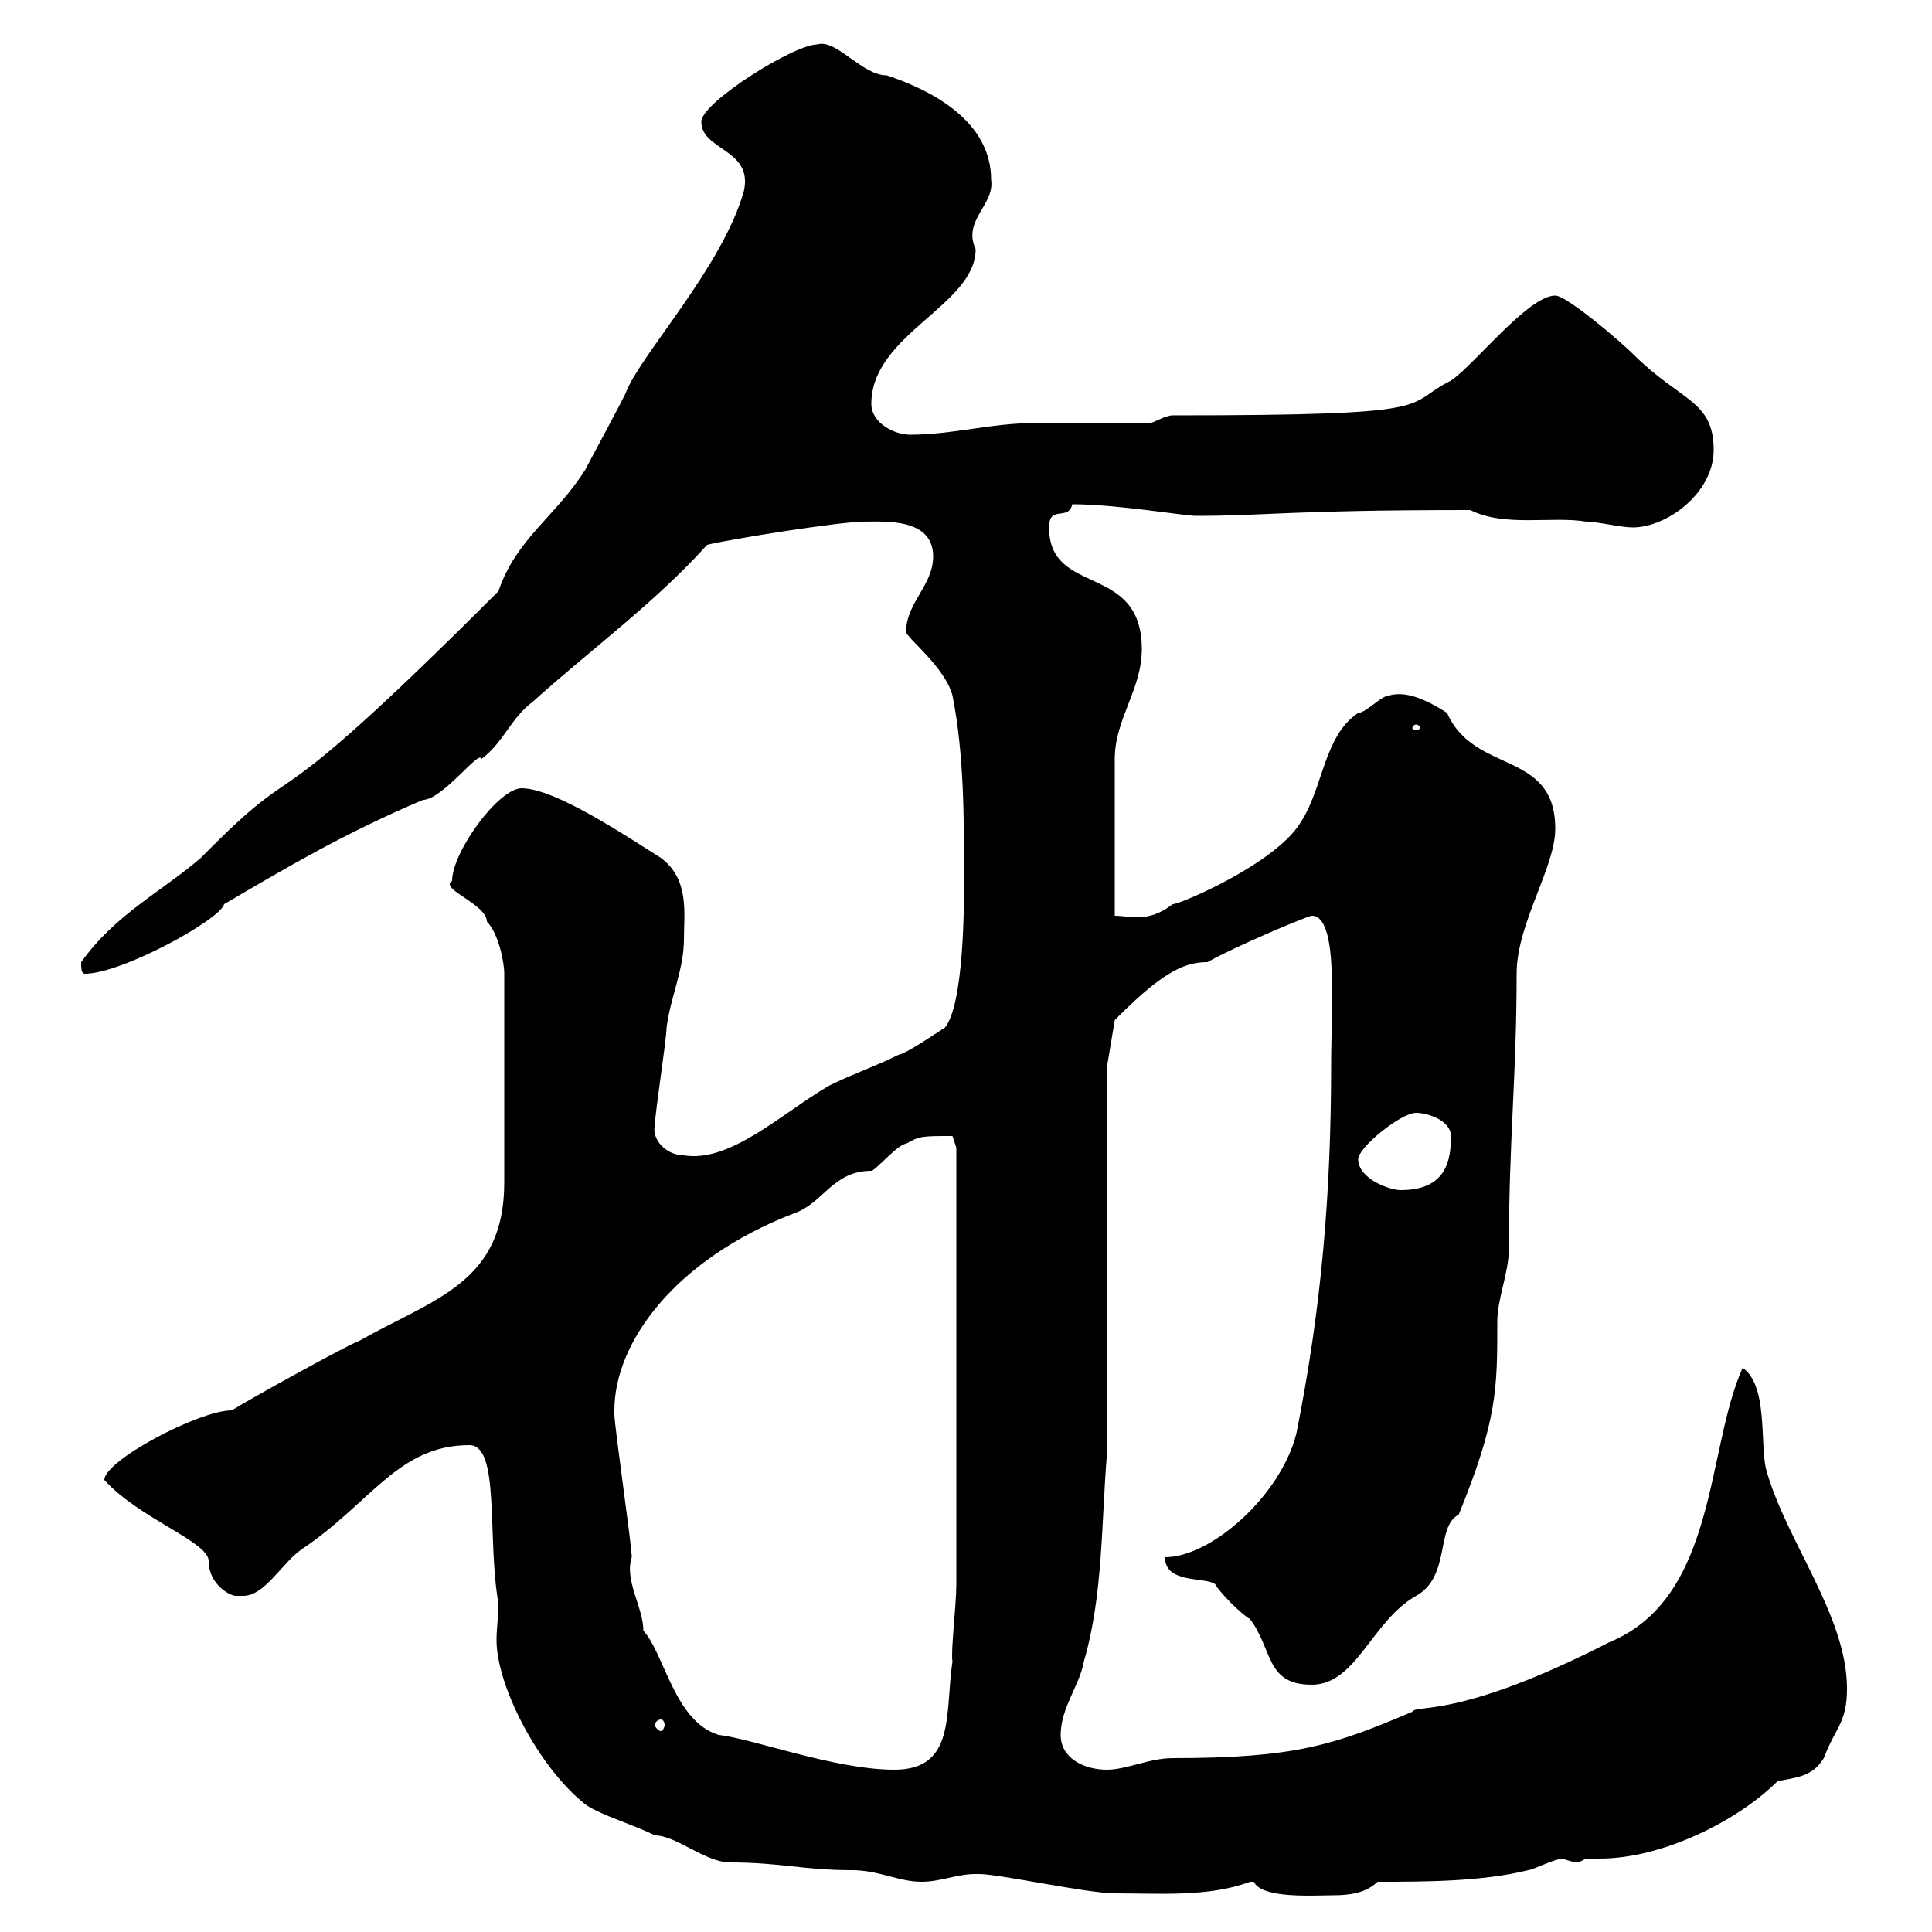 <svg xmlns="http://www.w3.org/2000/svg" xmlns:xlink="http://www.w3.org/1999/xlink" width="300" height="300"><path d="M151.50 291C151.50 291 152.10 291 152.10 291C155.10 291 168.90 294 173.10 294C180 294 187.80 294.60 194.10 292.20C194.10 292.20 194.10 292.20 194.70 292.20C195.90 294.90 204.30 294.30 207 294.30C209.40 294.30 212.10 294 213.90 292.20C221.10 292.20 230.10 292.20 237.30 290.40C237.90 290.40 241.50 288.60 242.70 288.60C243.30 288.90 244.50 289.20 245.10 289.20C245.10 289.20 246.30 288.60 246.30 288.60C246.90 288.60 247.50 288.60 248.40 288.60C258.30 288.60 270 282.60 276 276.60C278.70 276 281.40 276 283.20 273C285 268.20 286.80 267.60 286.80 262.20C286.80 250.80 277.20 239.10 274.20 228C273.30 223.80 274.50 215.10 270.60 212.40C264.90 225 266.70 248.10 249.90 255C226.50 267 219.90 264.60 219.30 265.80C207.30 270.90 201.30 273 182.10 273C178.50 273 174.90 274.80 171.90 274.80C168.30 274.80 164.70 273 164.70 269.40C164.70 265.20 167.70 261.60 168.30 258C171.30 247.80 171 236.40 171.90 225.60L171.90 165.60L173.10 158.40C173.10 158.40 173.70 157.80 173.70 157.80C180.90 150.60 184.20 149.40 187.50 149.40C191.70 147 203.10 142.20 203.70 142.20C207.90 142.20 206.70 156.60 206.70 165C206.70 185.40 205.20 203.10 201.30 222.60C198.90 232.20 188.10 241.80 180.90 241.80C180.90 246 187.20 244.80 188.70 246C189.30 247.20 192.90 250.80 194.10 251.40C197.70 256.20 196.50 261.60 203.70 261.60C210.60 261.60 213 251.70 219.90 247.80C225.30 244.80 222.90 237 226.50 235.20C232.50 220.50 232.50 215.70 232.50 205.20C232.50 201.60 234.30 197.70 234.30 193.80C234.30 177 235.50 167.10 235.50 151.20C235.50 143.40 241.50 134.70 241.50 128.70C241.50 116.40 228.90 120.30 224.70 110.70C220.50 108 217.80 107.40 215.70 108C214.50 108 212.10 110.70 210.90 110.70C205.50 114.30 205.50 122.40 201.90 127.80C198 134.10 183.30 140.40 182.10 140.40C178.20 143.40 175.50 142.20 173.10 142.20L173.10 117.90C173.10 111.60 177.30 107.10 177.30 100.80C177.30 87.30 162.90 92.70 162.90 81.90C162.90 78.30 165.90 81 166.50 78.30C173.40 78.30 183.90 80.10 185.70 80.10C197.10 80.10 199.80 79.20 228.30 79.20C233.70 81.90 240.90 80.10 246.30 81C248.10 81 251.70 81.90 253.50 81.90C258.90 81.90 266.10 76.50 266.10 69.90C266.10 62.10 261 62.40 253.50 54.90C251.70 53.10 243.30 45.90 241.50 45.90C237.30 45.90 228.90 56.70 225.30 59.10C217.50 63 225 64.50 182.10 64.50C180.90 64.50 179.10 65.70 178.50 65.70C175.50 65.70 162.90 65.70 160.50 65.70C153.90 65.70 147.90 67.50 141.30 67.50C138.90 67.50 135.30 65.70 135.30 62.70C135.30 51.90 151.50 47.40 151.50 38.70C149.40 34.20 154.50 31.80 153.90 27.90C153.90 18.90 144.90 14.10 137.70 11.70C133.80 11.70 129.90 6 126.90 6.90C123.30 6.90 108.90 15.90 108.90 18.90C108.90 23.40 117 23.10 115.50 29.70C112.20 41.40 99.60 54.90 97.20 60.90C97.20 61.20 91.50 71.70 90.90 72.90C86.40 80.10 80.10 83.70 77.40 91.80C38.10 131.10 48.90 115.20 31.20 133.20C24.90 138.60 18 141.90 12.60 149.40C12.60 150.30 12.60 151.20 13.20 151.20C18.90 151.20 34.20 142.80 34.80 140.40C45 134.40 53.70 129.30 65.70 124.20C68.70 124.20 74.70 116.10 74.70 117.90C78.30 115.20 79.20 111.60 82.80 108.90C91.80 100.80 101.70 93.60 109.80 84.60C113.40 83.70 130.50 81 134.10 81C137.40 81 144.90 80.40 144.90 86.40C144.90 90.90 140.70 93.60 140.70 98.10C140.70 99 146.70 103.50 147.90 108C149.70 117 149.70 126.90 149.70 136.80C149.70 140.40 149.70 156 146.70 159.60C146.10 159.90 141 163.50 139.50 163.80C135.90 165.60 132.30 166.80 128.70 168.60C121.50 172.80 113.40 180.60 106.20 179.40C103.50 179.40 101.10 177 101.70 174.60C101.70 172.80 103.50 161.40 103.50 159.60C104.10 154.80 106.20 150.60 106.20 145.80C106.20 141.90 107.10 136.50 102.60 133.20C96.90 129.60 86.10 122.40 81 122.40C77.40 122.40 70.20 132.30 70.20 136.80C68.10 138 75.60 140.40 75.60 143.10C77.40 144.90 78.30 149.40 78.30 151.20L78.30 183.60C78.30 199.20 67.50 201.60 55.80 208.20C54 208.80 37.80 217.80 36 219C30.90 219 16.20 226.80 16.20 229.80C21.60 235.80 32.40 239.40 32.40 242.40C32.40 246 35.70 247.80 36.60 247.80C36.60 247.80 37.80 247.80 37.80 247.80C41.10 247.80 43.80 242.70 46.80 240.60C57.60 233.40 61.80 224.40 72.90 224.40C77.70 224.40 75.60 238.80 77.40 249C77.40 250.80 77.10 252.90 77.10 254.70C77.10 261.60 83.40 274.20 90.90 280.20C93.60 282 98.10 283.20 101.70 285C105 285 109.50 289.20 113.40 289.20C121.20 289.20 124.80 290.40 132.30 290.40C136.50 290.40 139.50 292.20 143.10 292.20C146.10 292.20 148.50 291 151.50 291ZM95.40 219C95.40 208.50 104.70 195.60 123.30 188.40C127.80 186.90 129.30 181.80 135.30 181.80C135.90 181.80 139.50 177.60 140.70 177.60C142.80 176.40 143.10 176.40 147.90 176.40L148.50 178.20L148.50 246C148.50 249.30 147.60 256.50 147.90 258C146.70 265.80 148.50 274.80 138.90 274.80C129.60 274.80 117 270 111.60 269.40C104.70 267.30 103.20 256.80 99.90 253.20C99.90 249.60 96.90 245.40 98.10 241.80C98.10 240 95.40 221.40 95.40 219.60C95.40 219.60 95.40 219 95.40 219ZM102.60 267C102.90 267 103.20 267.30 103.20 267.90C103.20 268.20 102.90 268.80 102.60 268.80C102.30 268.80 101.70 268.20 101.70 267.90C101.70 267.30 102.30 267 102.60 267ZM210.90 180C210.90 178.20 217.50 172.80 219.90 172.80C221.70 172.80 225.30 174 225.30 176.40C225.30 180 224.70 184.80 217.50 184.80C215.70 184.80 210.90 183 210.90 180ZM219.90 112.50C220.20 112.50 220.50 112.80 220.50 113.10C220.50 113.10 220.20 113.40 219.90 113.40C219.60 113.40 219.30 113.10 219.30 113.10C219.30 112.80 219.60 112.50 219.90 112.50Z"/></svg>